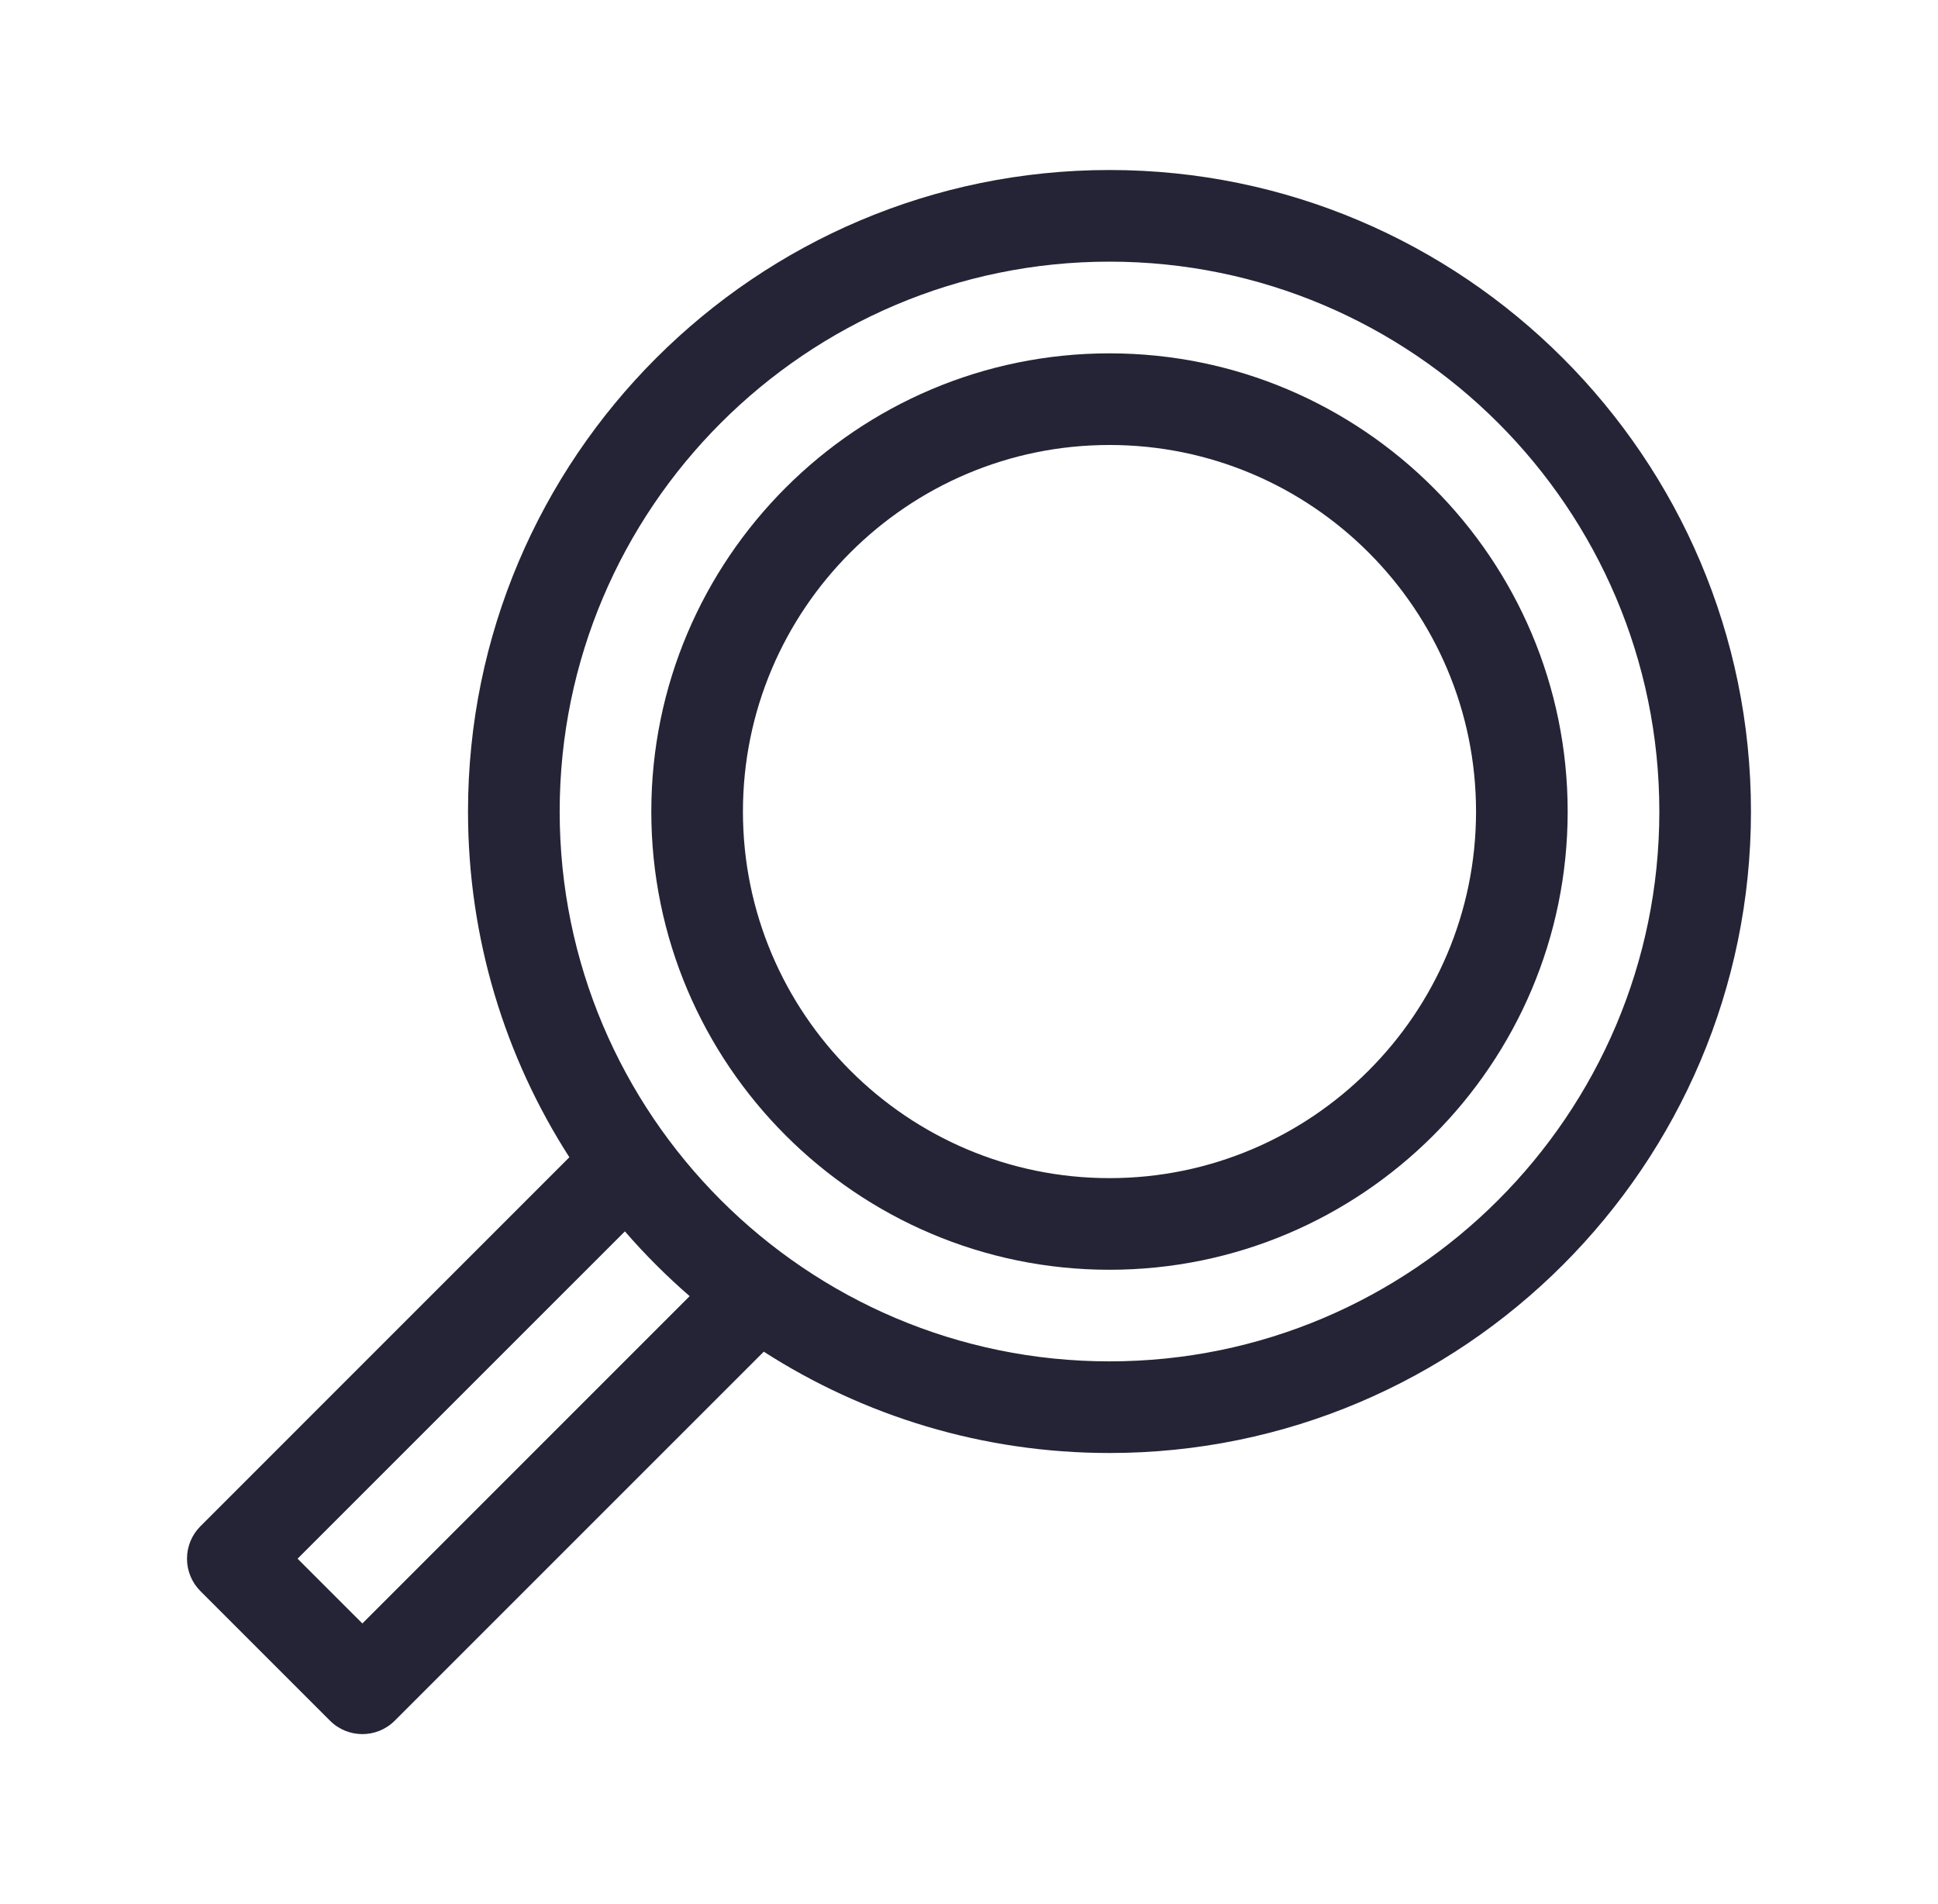 <svg width="57" height="56" viewBox="0 0 57 56" fill="none" xmlns="http://www.w3.org/2000/svg">
<path d="M46.108 23.868C46.108 16.437 40.063 10.392 32.632 10.392C25.201 10.392 19.156 16.437 19.156 23.868C19.156 31.299 25.201 37.344 32.632 37.344C40.063 37.344 46.108 31.299 46.108 23.868ZM21.851 23.868C21.851 17.923 26.688 13.087 32.632 13.087C38.577 13.087 43.413 17.923 43.413 23.868C43.413 29.812 38.577 34.649 32.632 34.649C26.688 34.649 21.851 29.812 21.851 23.868Z" fill="#242436"/>
<path d="M11.611 50.605L22.464 39.753C25.4 41.639 28.891 42.733 32.632 42.733C43.035 42.733 51.499 34.27 51.499 23.867C51.499 13.464 43.035 5 32.632 5C22.229 5 13.765 13.464 13.765 23.867C13.765 27.608 14.86 31.099 16.746 34.035L5.894 44.888C5.641 45.141 5.5 45.483 5.5 45.841C5.5 46.198 5.641 46.541 5.894 46.794L9.705 50.605C10.232 51.132 11.085 51.132 11.611 50.605ZM32.632 7.695C41.549 7.695 48.804 14.95 48.804 23.867C48.804 32.784 41.549 40.038 32.632 40.038C23.715 40.038 16.461 32.784 16.461 23.867C16.461 14.95 23.715 7.695 32.632 7.695ZM8.752 45.841L18.379 36.215C18.968 36.894 19.605 37.531 20.284 38.12L10.658 47.746L8.752 45.841Z" fill="#242436"/>
</svg>
